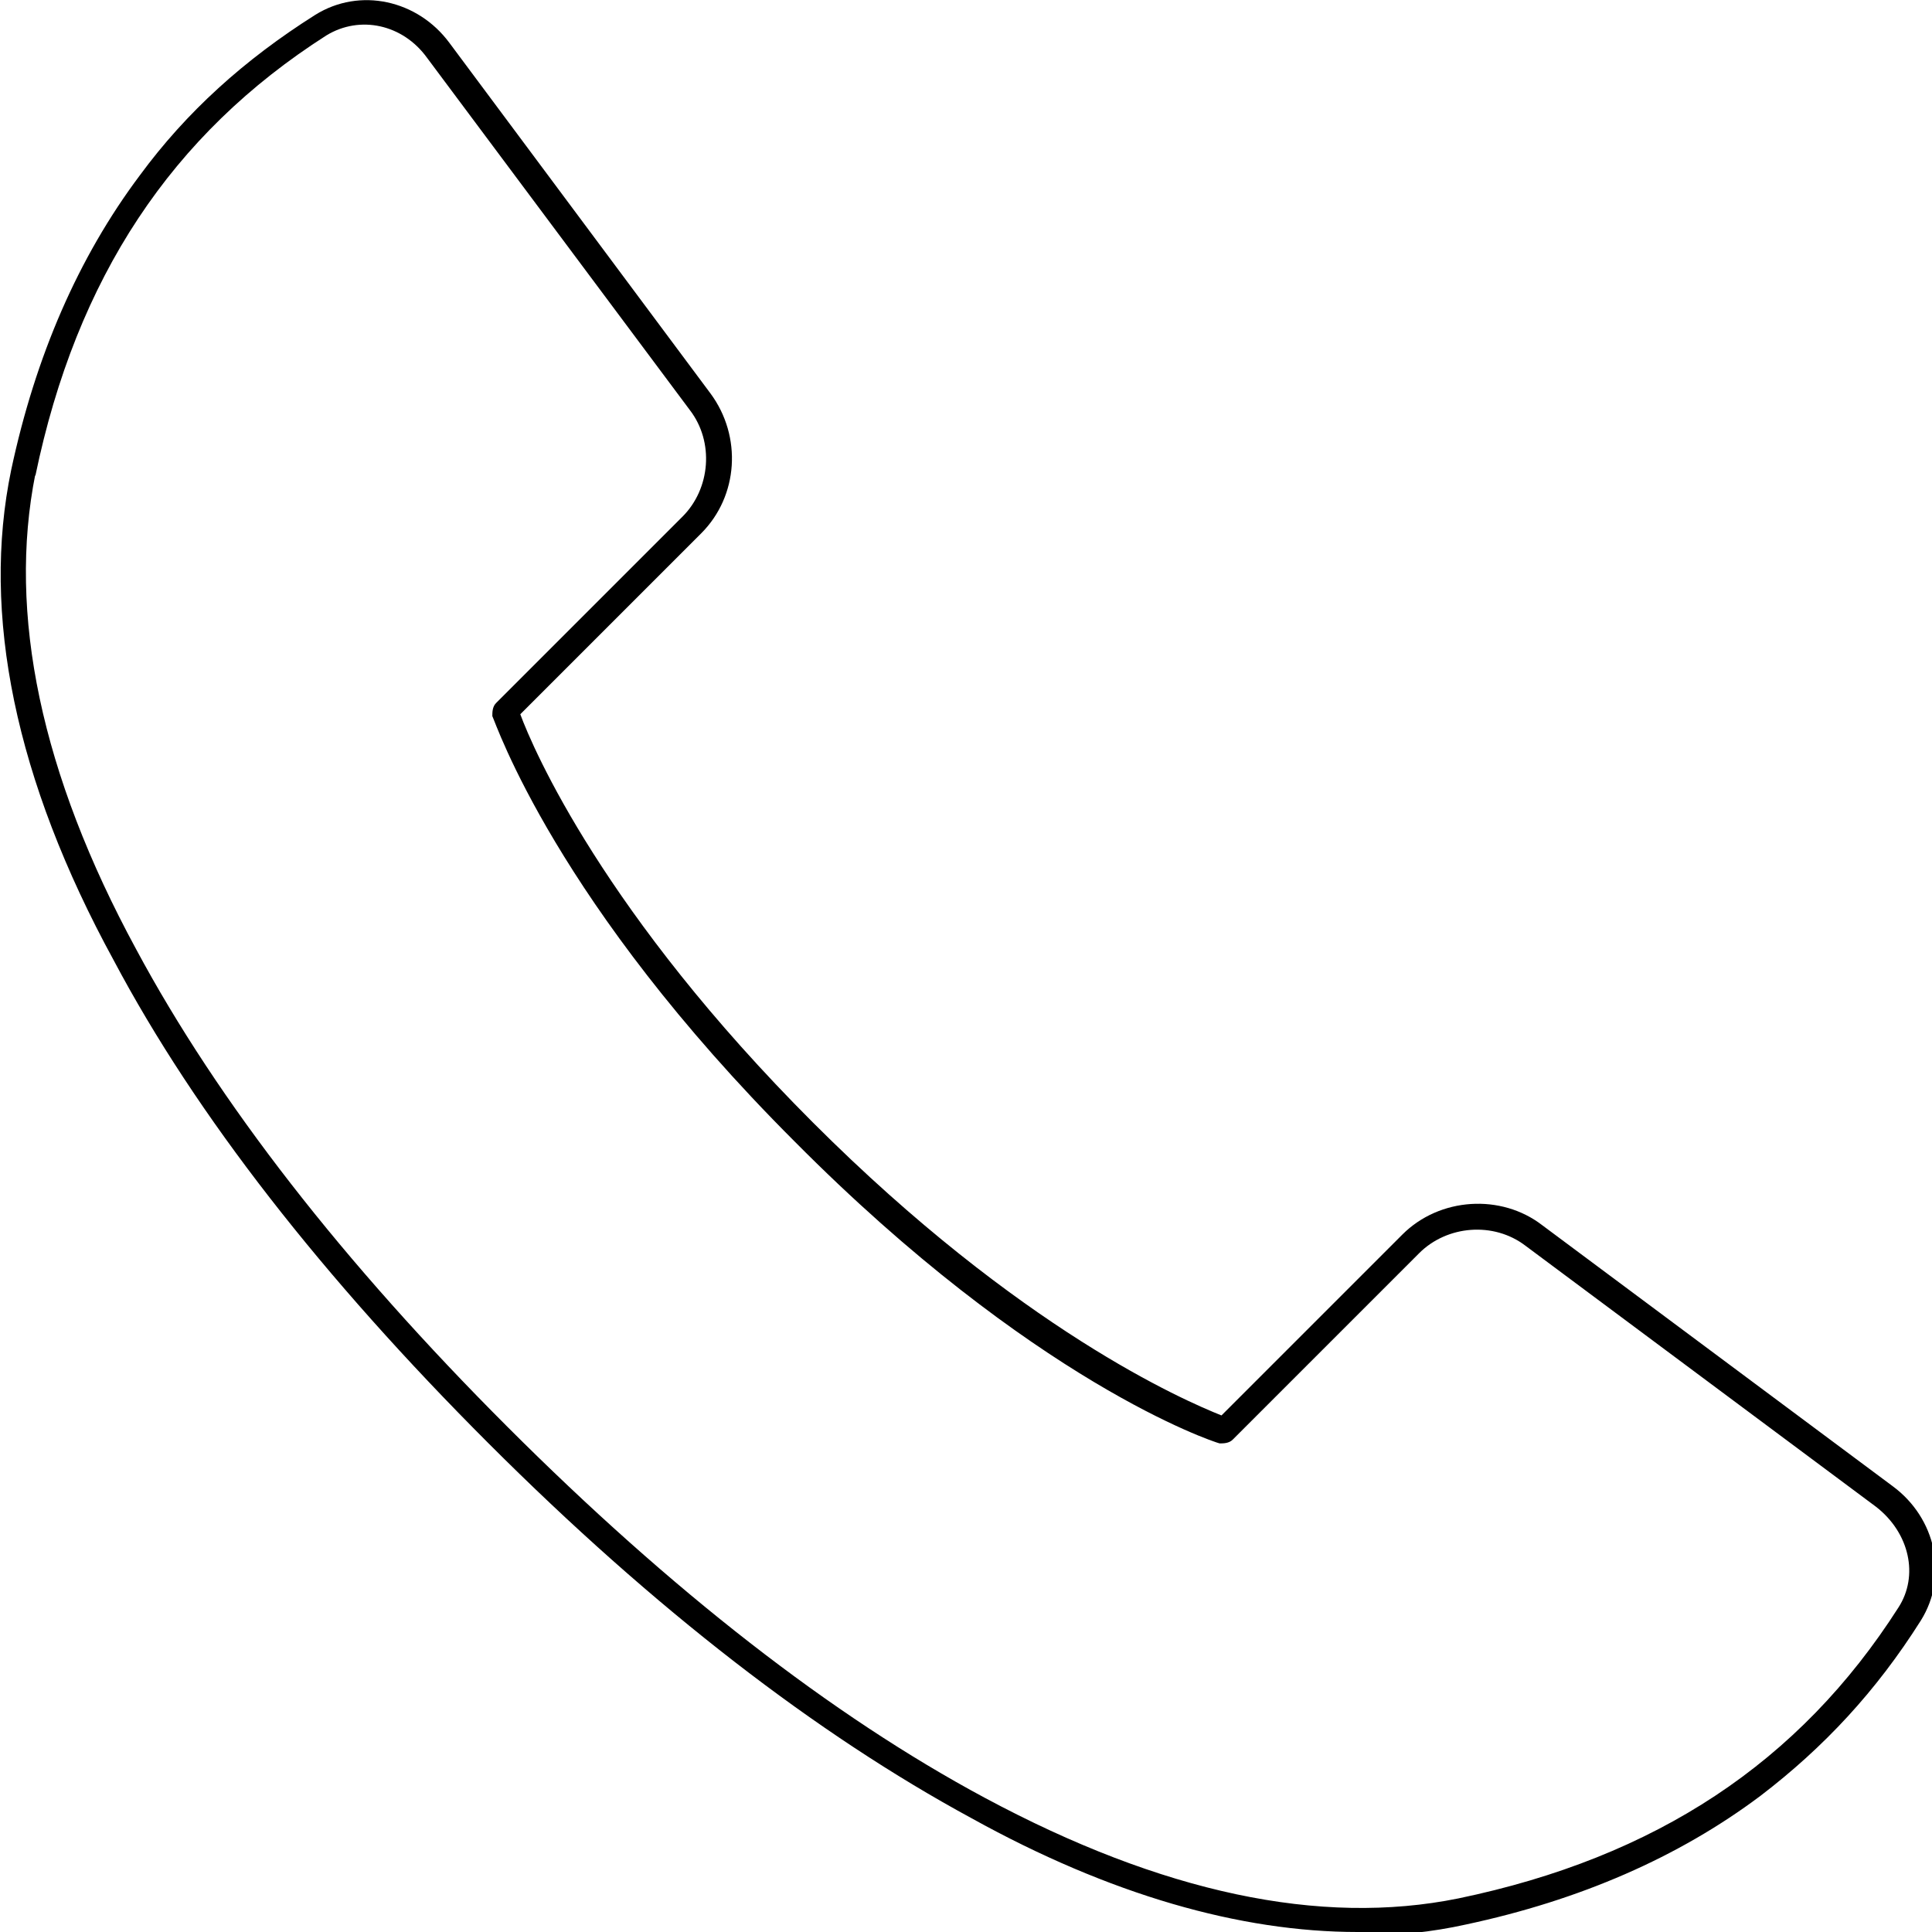 <?xml version="1.0" encoding="UTF-8"?>
<svg id="katman_1" data-name="katman 1" xmlns="http://www.w3.org/2000/svg" version="1.1" viewBox="0 0 103.6 103.6">
  <path  d="M72.8,103.6c-6.3,0-13.3-2-20.7-6.1-8.3-4.5-17-11.2-25.9-20.1s-15.7-17.6-20.1-25.9C.8,41.8-1,32.9.6,25.2c1.3-6.1,3.6-11.4,6.9-15.8,2.5-3.4,5.6-6.2,9.4-8.6,2.4-1.5,5.5-.8,7.2,1.5l14,18.8c1.7,2.3,1.5,5.5-.5,7.5l-9.7,9.7c.7,1.9,4.5,10.7,15.7,21.9,11.1,11.1,19.9,14.9,21.9,15.7l9.7-9.7c2-2,5.3-2.2,7.5-.5l18.8,14c2.3,1.7,3,4.8,1.5,7.2-2.4,3.8-5.2,6.8-8.6,9.4-4.4,3.3-9.7,5.6-15.8,6.9-1.8.4-3.7.6-5.6.6ZM1.2,25.4h.7c-1.5,7.5.3,16.1,5.4,25.5,4.4,8.2,11.1,16.8,19.9,25.6,8.8,8.8,17.4,15.5,25.6,19.9,9.5,5.1,18,6.9,25.4,5.4,10.6-2.2,18.3-7.3,23.6-15.6,1.1-1.7.6-4-1.2-5.4l-18.8-14c-1.7-1.3-4.2-1.1-5.7.4l-10,10c-.2.2-.5.2-.7.2-.4-.1-10-3.3-22.8-16.2-12.8-12.8-16-22.4-16.2-22.8,0-.2,0-.5.2-.7l10-10c1.5-1.5,1.7-4,.4-5.7L22.9,3.1c-1.3-1.8-3.6-2.3-5.4-1.2C9.2,7.2,4.1,14.9,1.9,25.5h-.7Z"/>
</svg>